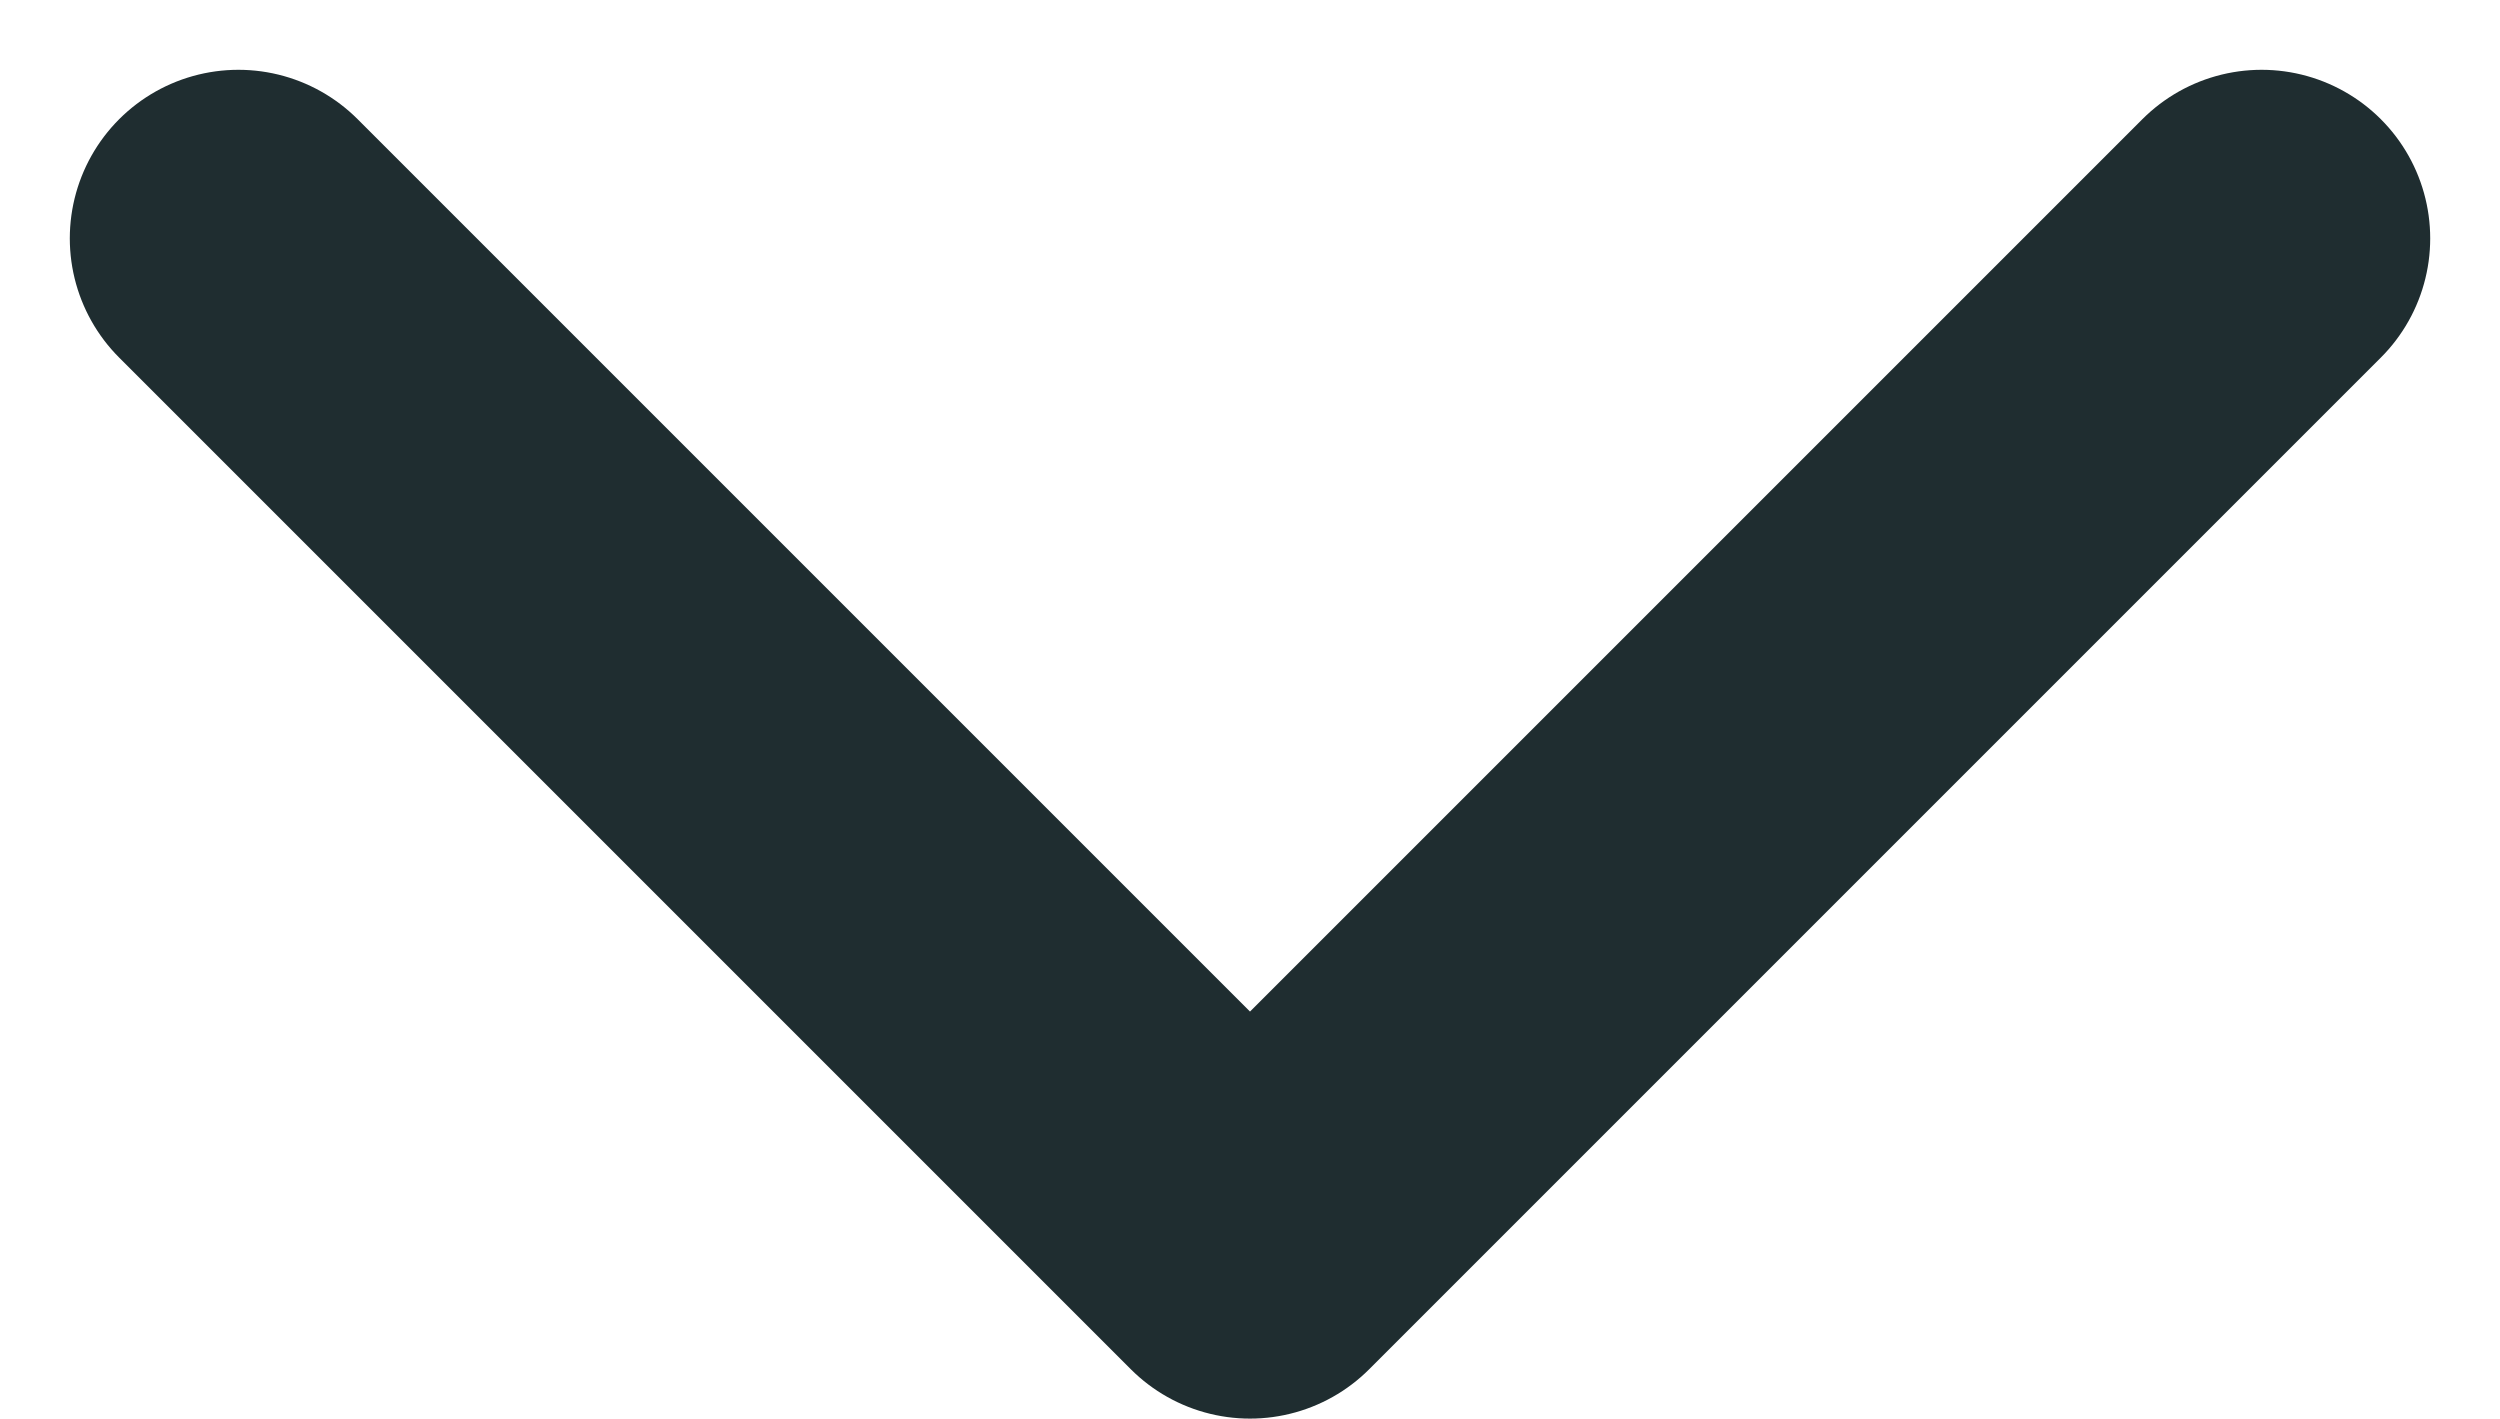 <svg xmlns="http://www.w3.org/2000/svg" width="7.414" height="4.207" viewBox="0 0 7.414 4.207">
  <path id="icon_arrow__down" d="M6.5.5l-3,3L.5.5" transform="translate(0.207 0.207)" fill="none" stroke="#1f2d30" stroke-linecap="round" stroke-linejoin="round" stroke-width="1"/>
</svg>
